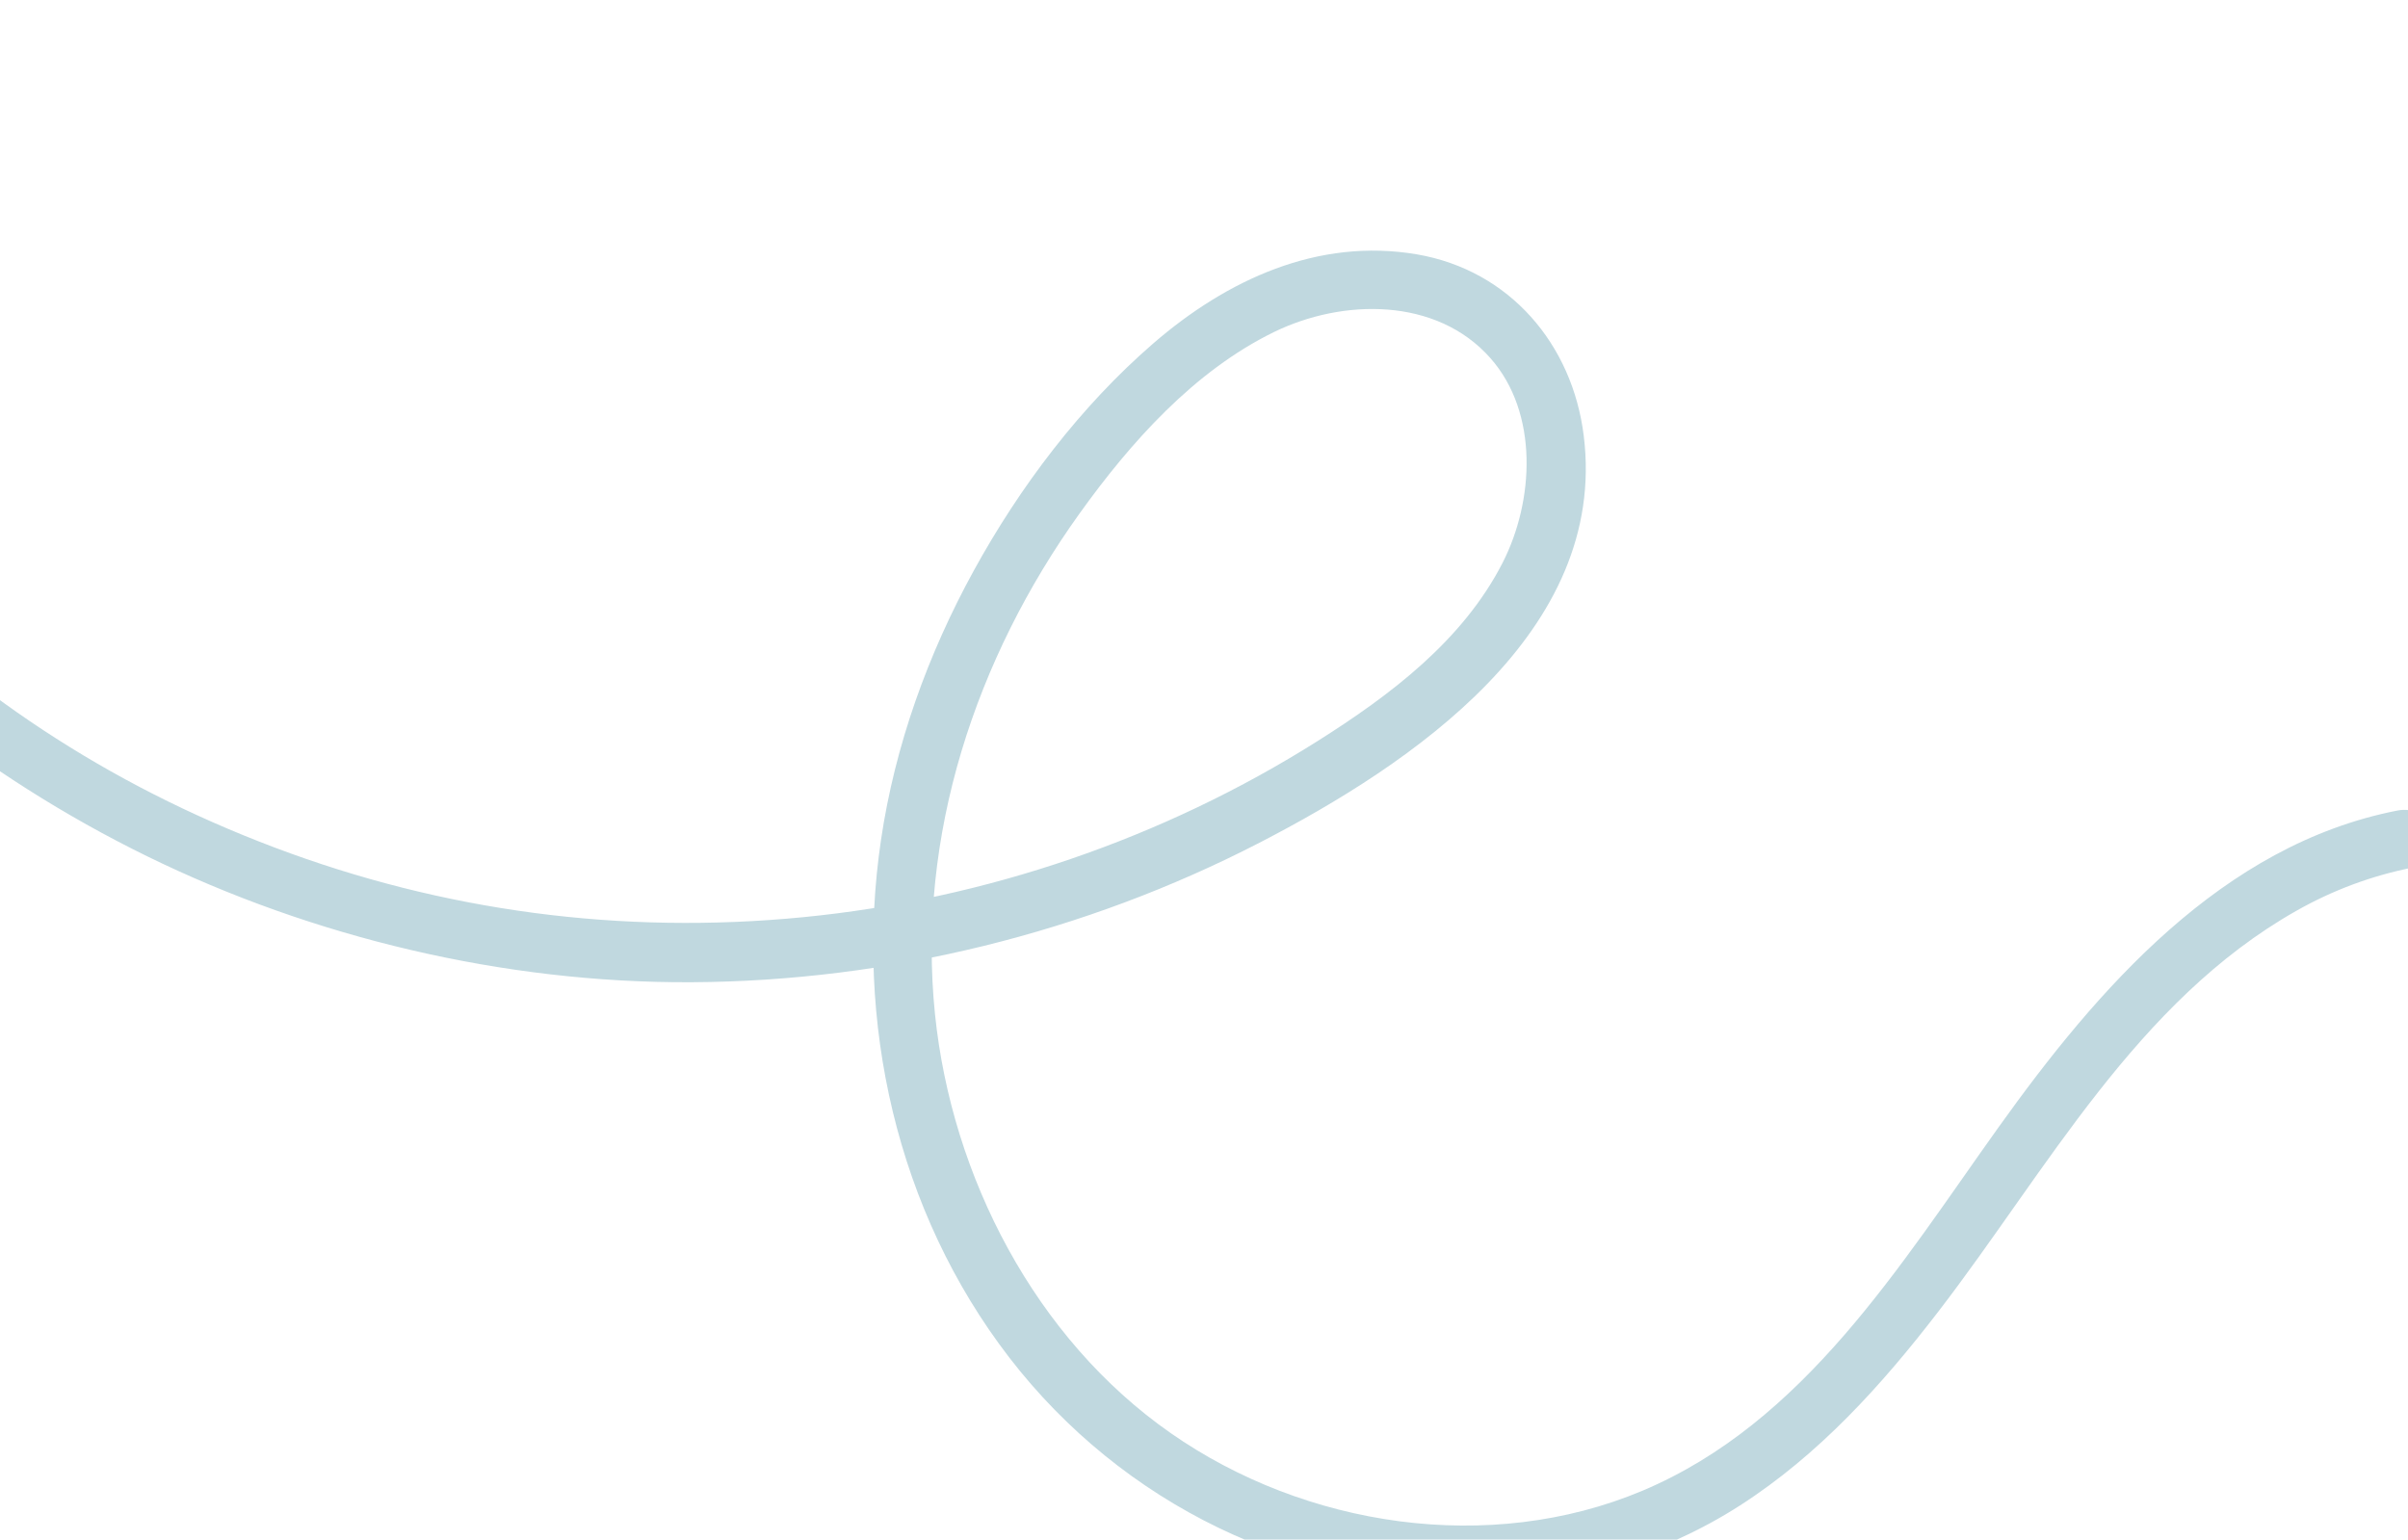 <svg width="269" height="172" viewBox="0 0 269 172" fill="none" xmlns="http://www.w3.org/2000/svg">
<g clip-path="url(#clip0_372_80342)">
<path d="M-31.02 57.484C-18.372 73.546 -1.941 86.671 16.461 95.677C34.863 104.682 56.203 109.856 77.277 109.737C99.265 109.619 121.186 104.221 140.7 94.149C157.687 85.381 179.635 70.61 176.922 48.689C175.666 38.499 168.667 30.192 158.269 28.415C147.222 26.532 137.035 31.271 128.833 38.368C120.71 45.398 113.936 54.364 108.79 63.737C103.644 73.111 99.979 83.288 98.418 93.833C95.428 114.082 100.151 135.318 112.759 151.682C125.301 167.954 144.96 177.71 165.691 176.96C175.838 176.591 185.813 173.695 194.359 168.205C203.196 162.53 210.234 154.736 216.571 146.482C228.663 130.749 238.665 111.87 256.525 101.759C260.613 99.442 264.965 97.823 269.582 96.914C271.342 96.572 272.334 94.492 271.897 92.859C271.395 91.042 269.582 90.213 267.823 90.555C248.203 94.386 234.299 110.501 223.266 125.931C212.232 141.36 201.569 158.923 183.484 166.546C166.365 173.747 145.807 170.601 130.778 160.108C115.63 149.536 106.316 131.447 104.451 113.331C102.4 93.399 109.002 73.532 120.591 57.378C126.28 49.44 133.384 41.462 142.301 37.104C149.987 33.352 160.465 33.181 166.498 40.013C171.922 46.161 171.379 55.996 167.847 62.895C163.402 71.571 155.292 77.68 147.196 82.788C129.944 93.675 110.06 100.482 89.726 102.47C69.393 104.458 49.508 101.798 30.683 94.689C11.857 87.58 -3.608 77.166 -16.957 63.527C-20.291 60.117 -23.426 56.536 -26.376 52.784C-27.474 51.388 -29.895 51.638 -31.059 52.784C-32.449 54.166 -32.171 56.036 -31.059 57.444L-31.02 57.484Z" fill="#C0D8DF"/>
</g>
<defs>
<clipPath id="clip0_372_80342">
<rect width="269" height="172" fill="white"/>
</clipPath>
</defs>
</svg>
